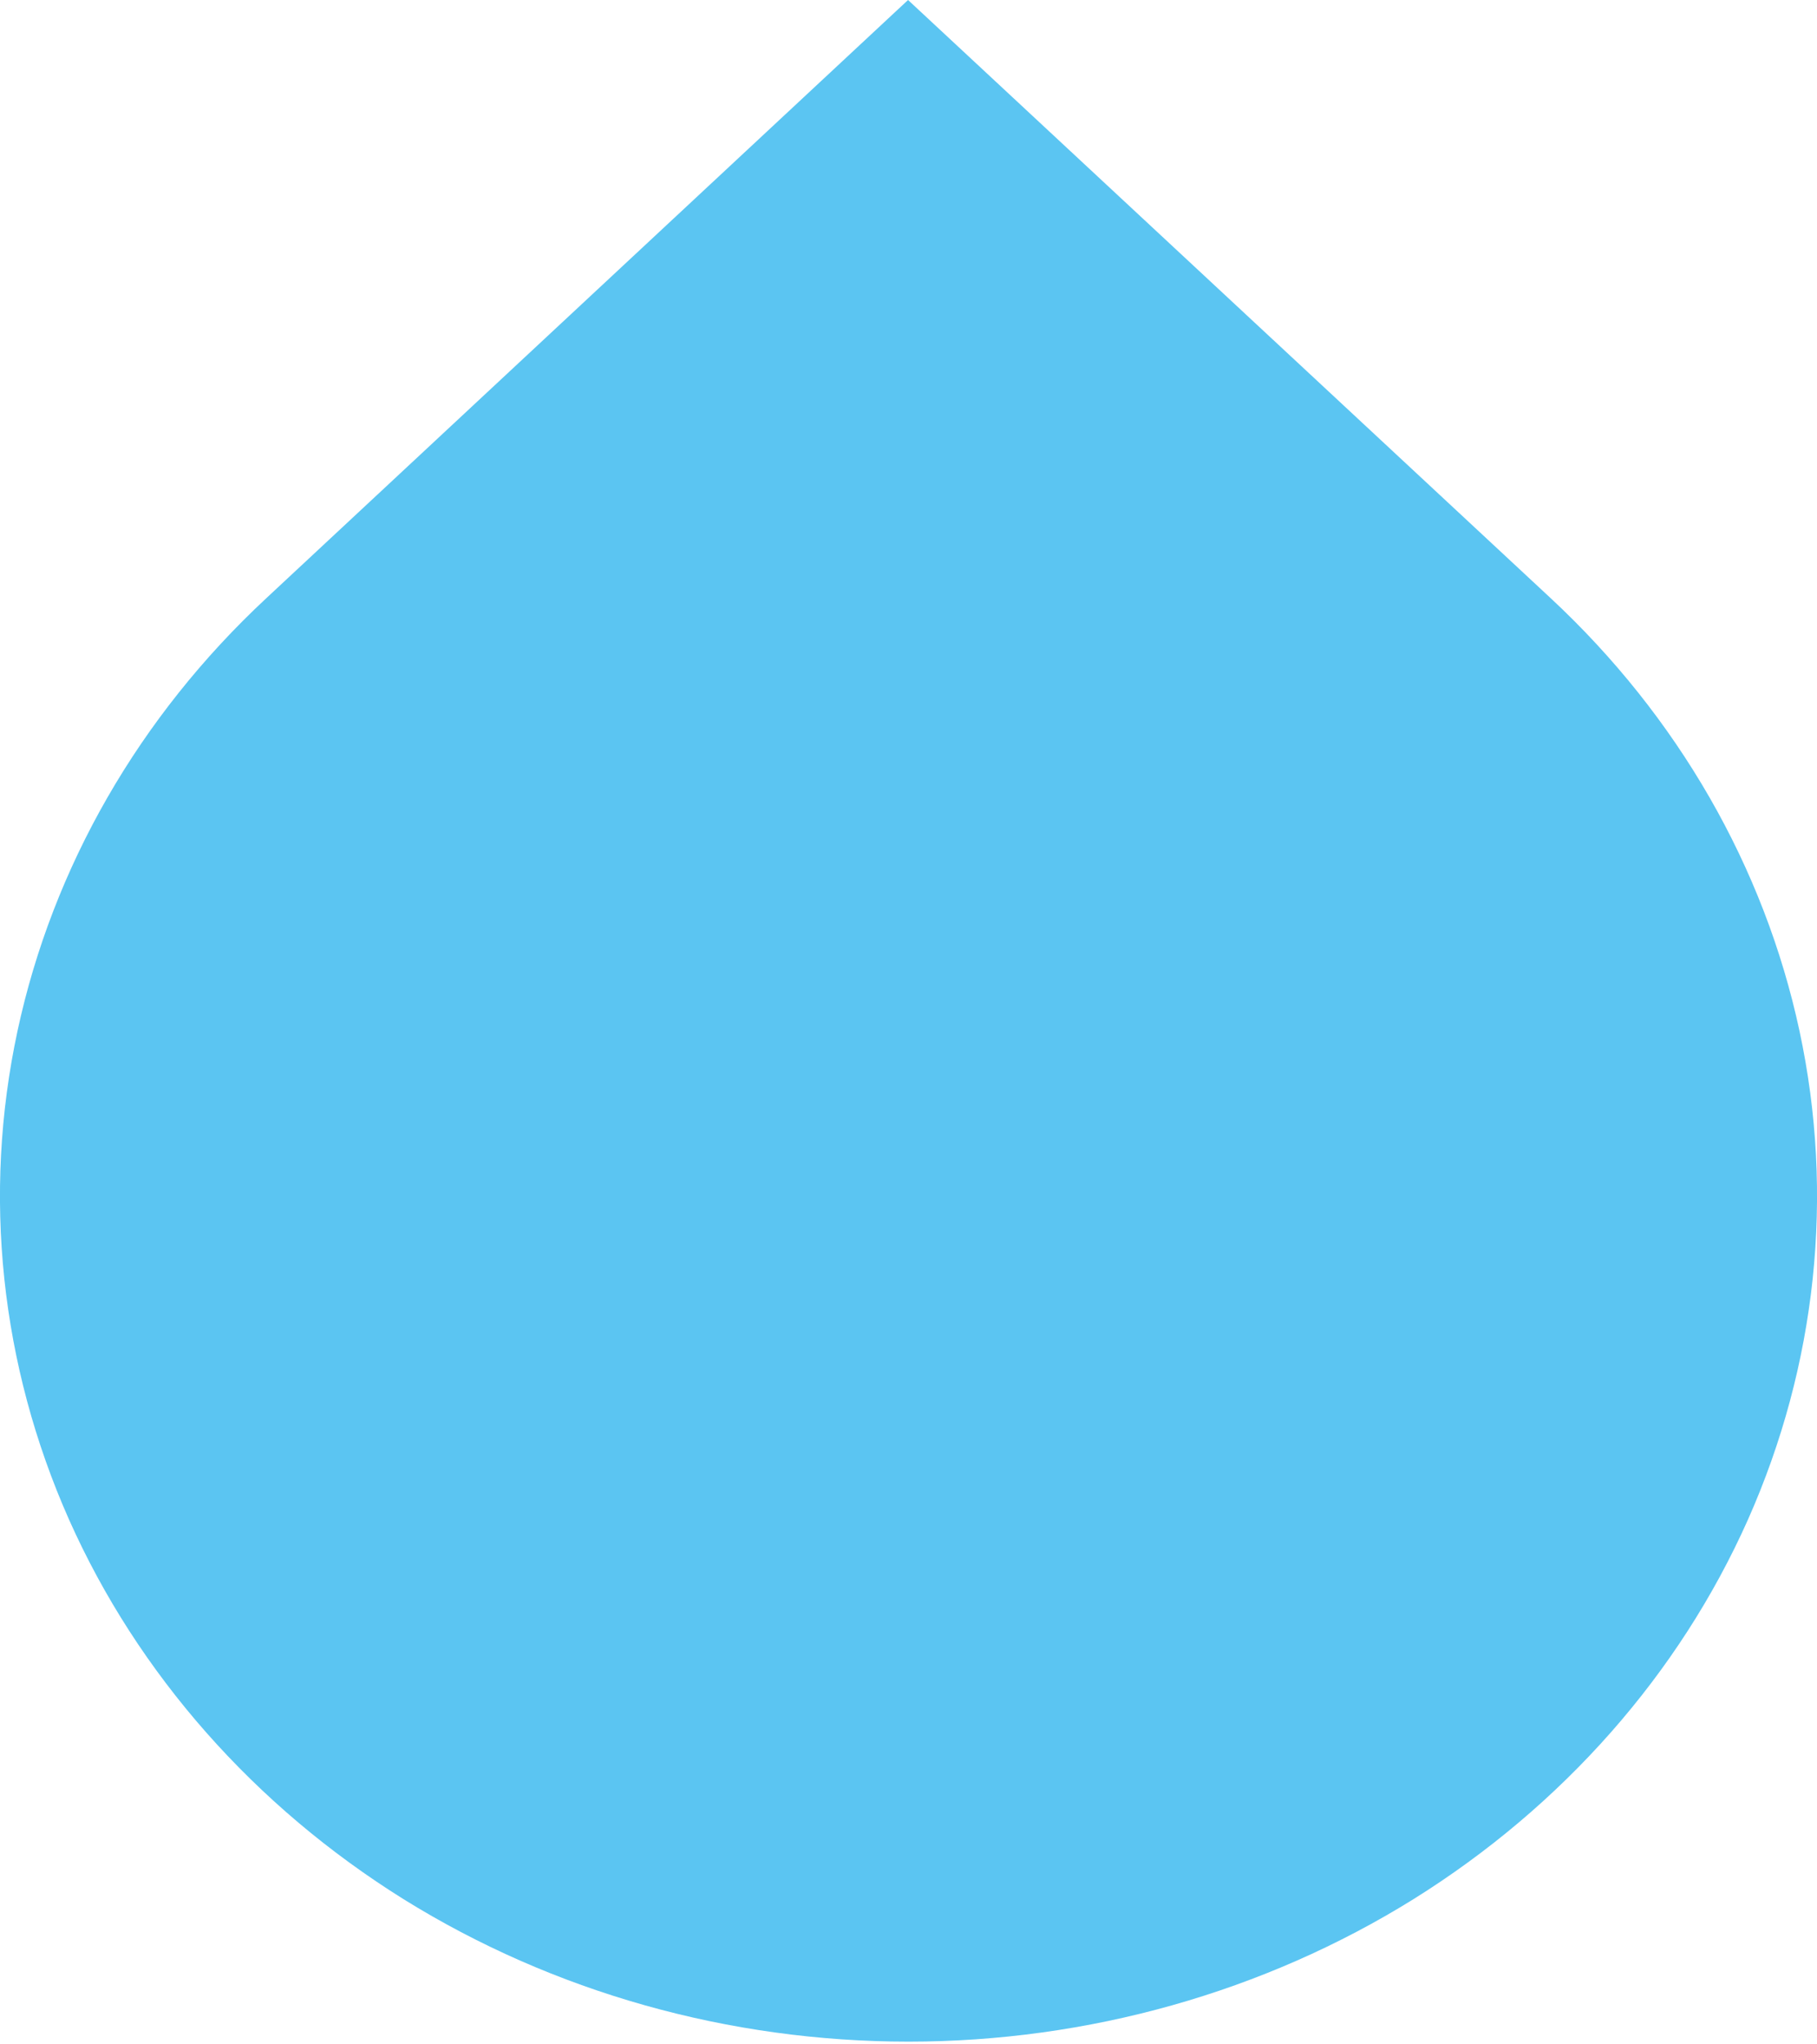 <svg width="8" height="9" viewBox="0 0 8 9" fill="none" xmlns="http://www.w3.org/2000/svg">
<path d="M3.998 0L6.827 2.633C7.387 3.154 7.768 3.817 7.923 4.539C8.078 5.261 7.998 6.01 7.696 6.69C7.393 7.37 6.88 7.951 6.223 8.361C5.565 8.77 4.791 8.988 4 8.988C3.209 8.988 2.435 8.77 1.777 8.361C1.12 7.951 0.607 7.37 0.304 6.69C0.002 6.01 -0.078 5.261 0.077 4.539C0.232 3.817 0.613 3.154 1.173 2.633L3.998 0Z" fill="#5BC5F2"/>
</svg>
